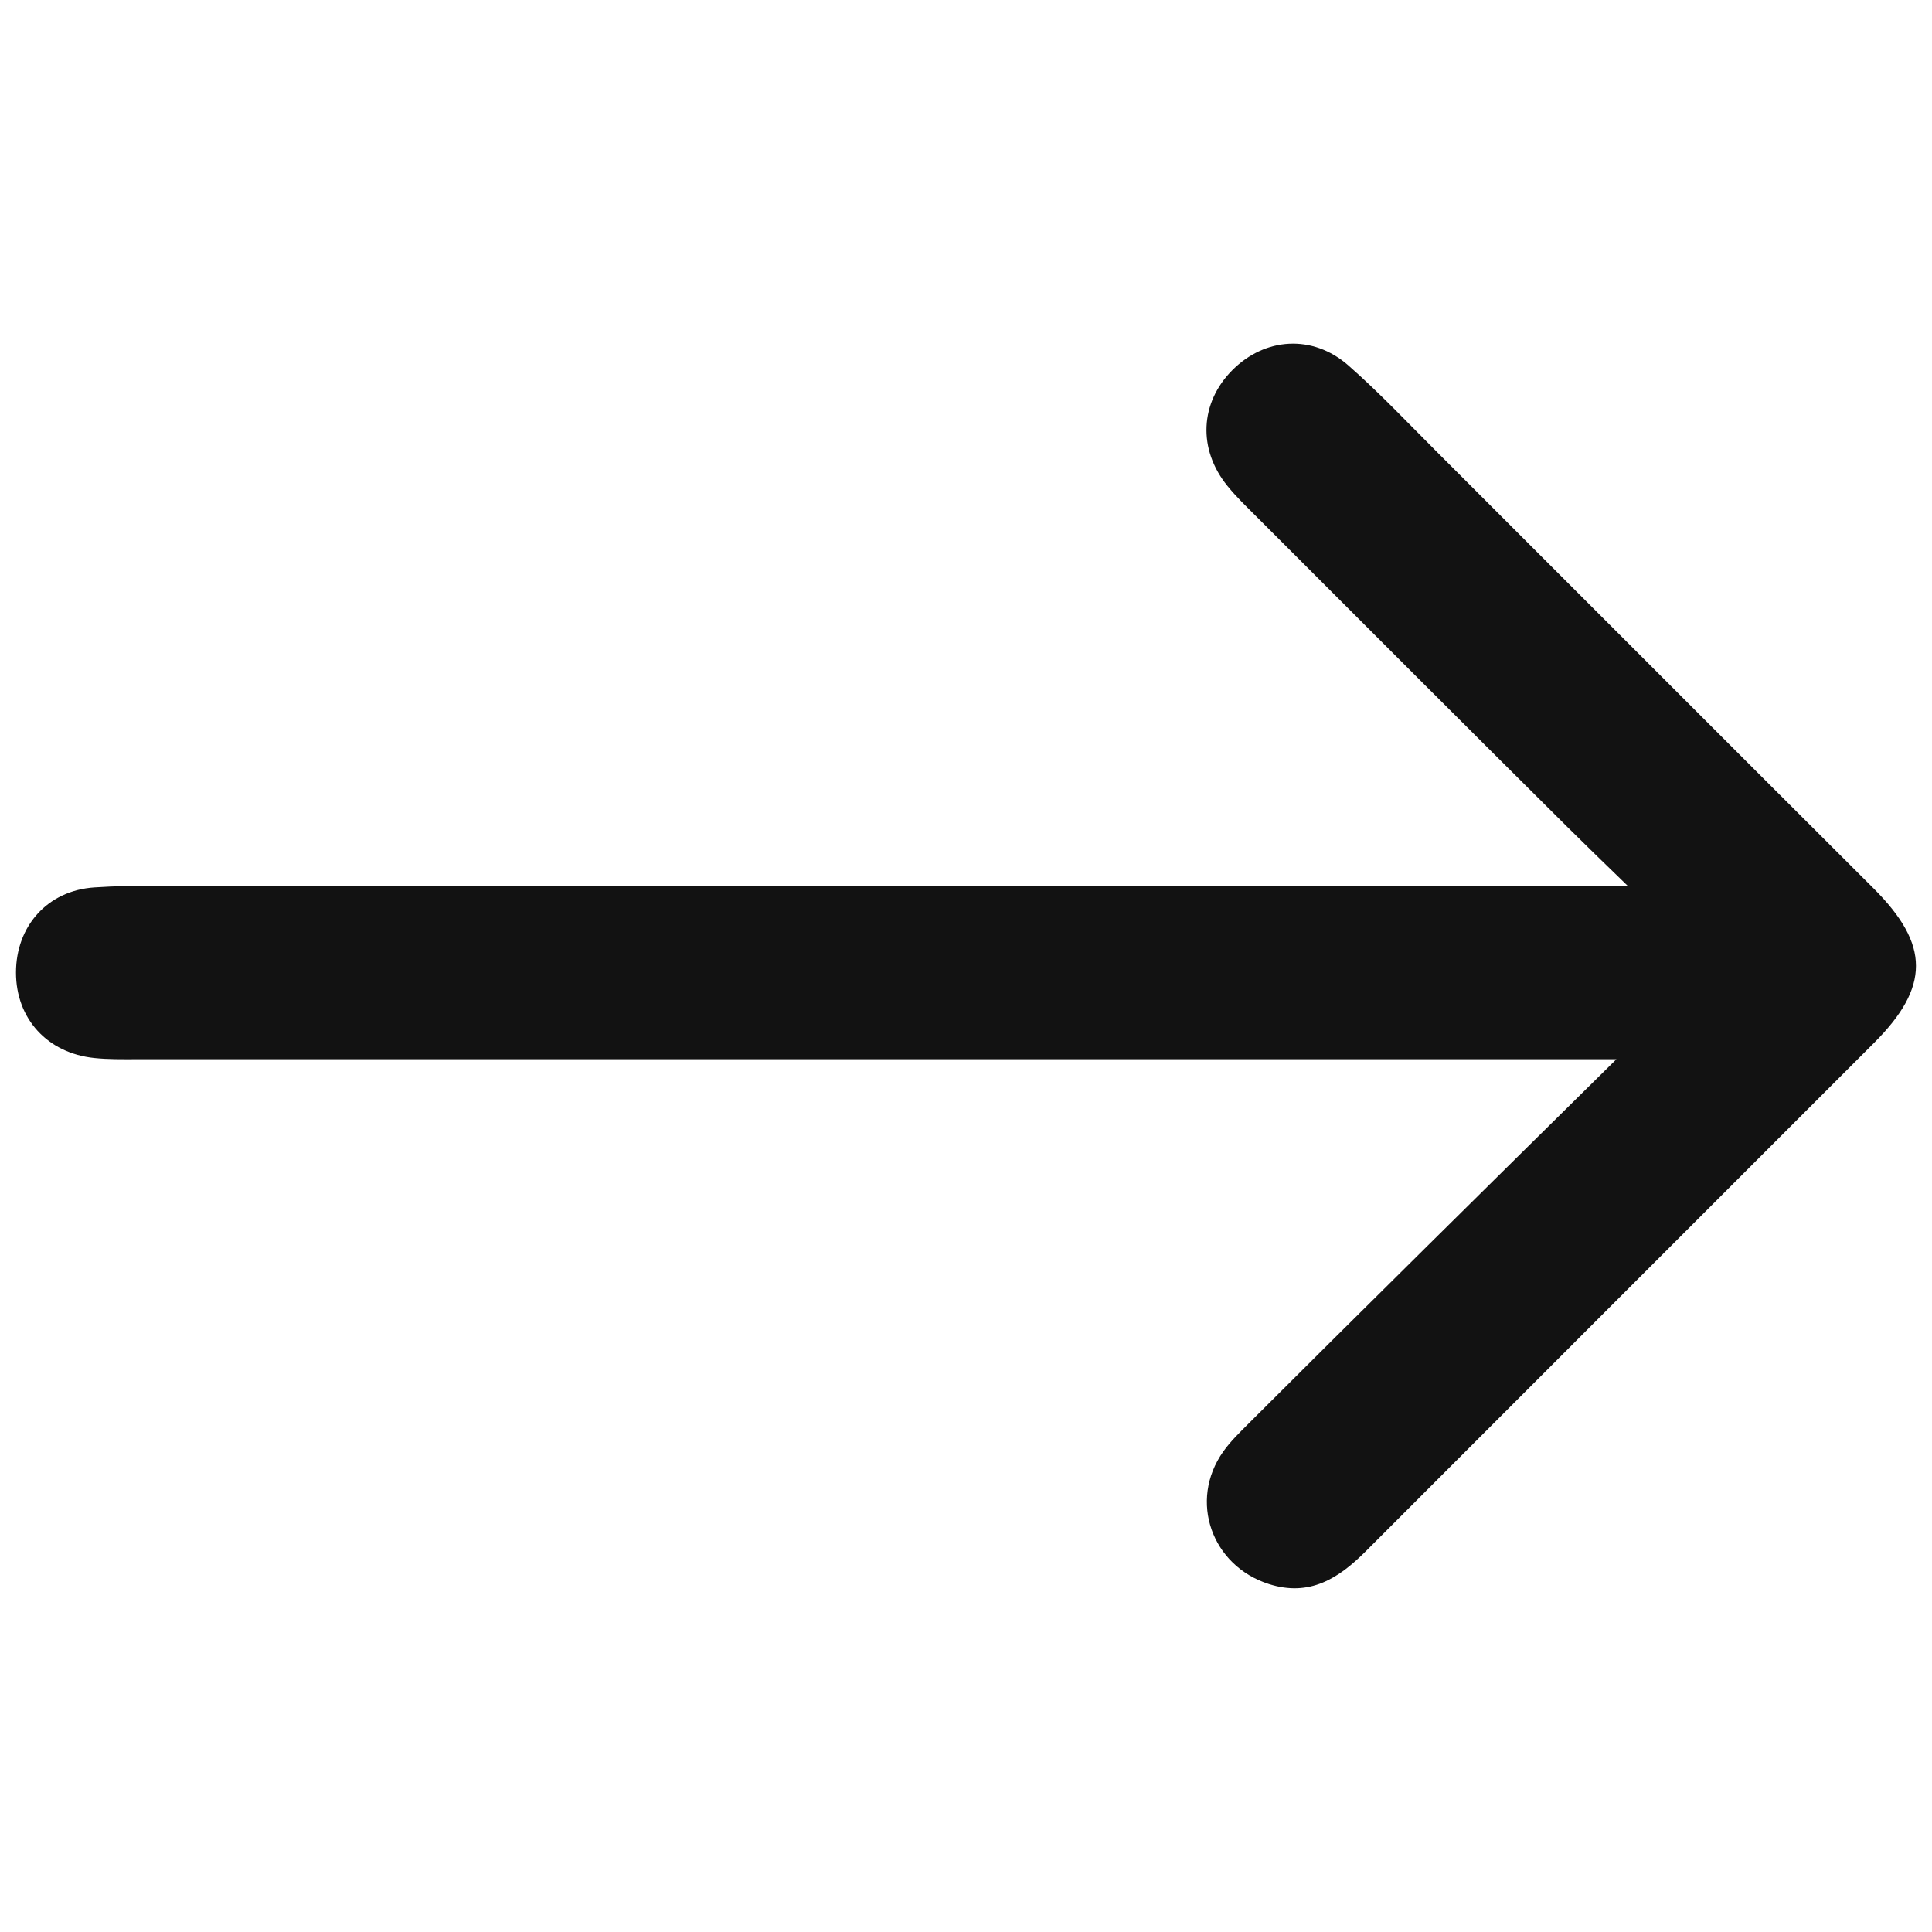 <?xml version="1.0" encoding="utf-8"?>
<!-- Generator: Adobe Illustrator 16.0.0, SVG Export Plug-In . SVG Version: 6.00 Build 0)  -->
<!DOCTYPE svg PUBLIC "-//W3C//DTD SVG 1.1//EN" "http://www.w3.org/Graphics/SVG/1.1/DTD/svg11.dtd">
<svg version="1.1" id="Layer_1" xmlns="http://www.w3.org/2000/svg" xmlns:xlink="http://www.w3.org/1999/xlink" x="0px" y="0px"
	 width="40px" height="40px" viewBox="0 0 40 40" enable-background="new 0 0 40 40" xml:space="preserve">
<path fill-rule="evenodd" clip-rule="evenodd" fill="#121212" d="M38.791,18.394c-3.011-3.002-6.014-6.013-9.021-9.017
	c-0.612-0.611-1.208-1.244-1.857-1.814c-0.738-0.645-1.721-0.577-2.396,0.098s-0.722,1.64-0.104,2.4
	c0.181,0.224,0.391,0.425,0.594,0.628c2.15,2.15,4.297,4.302,6.454,6.443c0.326,0.324,0.783,0.768,1.24,1.21
	c-7.811,0-28.432,0-29.15,0c-0.866,0.001-1.734-0.026-2.596,0.031c-0.978,0.065-1.624,0.808-1.624,1.763
	c0,0.954,0.649,1.669,1.623,1.769c0.287,0.03,0.577,0.025,0.865,0.025c1.196,0,22.413,0,30.647,0
	c-2.188,2.158-5.673,5.601-7.6,7.528c-0.189,0.19-0.388,0.379-0.542,0.598c-0.717,1.016-0.24,2.361,0.948,2.74
	c0.841,0.268,1.442-0.116,2.001-0.675c3.509-3.512,7.02-7.021,10.529-10.531c0.579-0.579,0.866-1.086,0.866-1.592
	C39.669,19.488,39.375,18.978,38.791,18.394z"/>
</svg>
